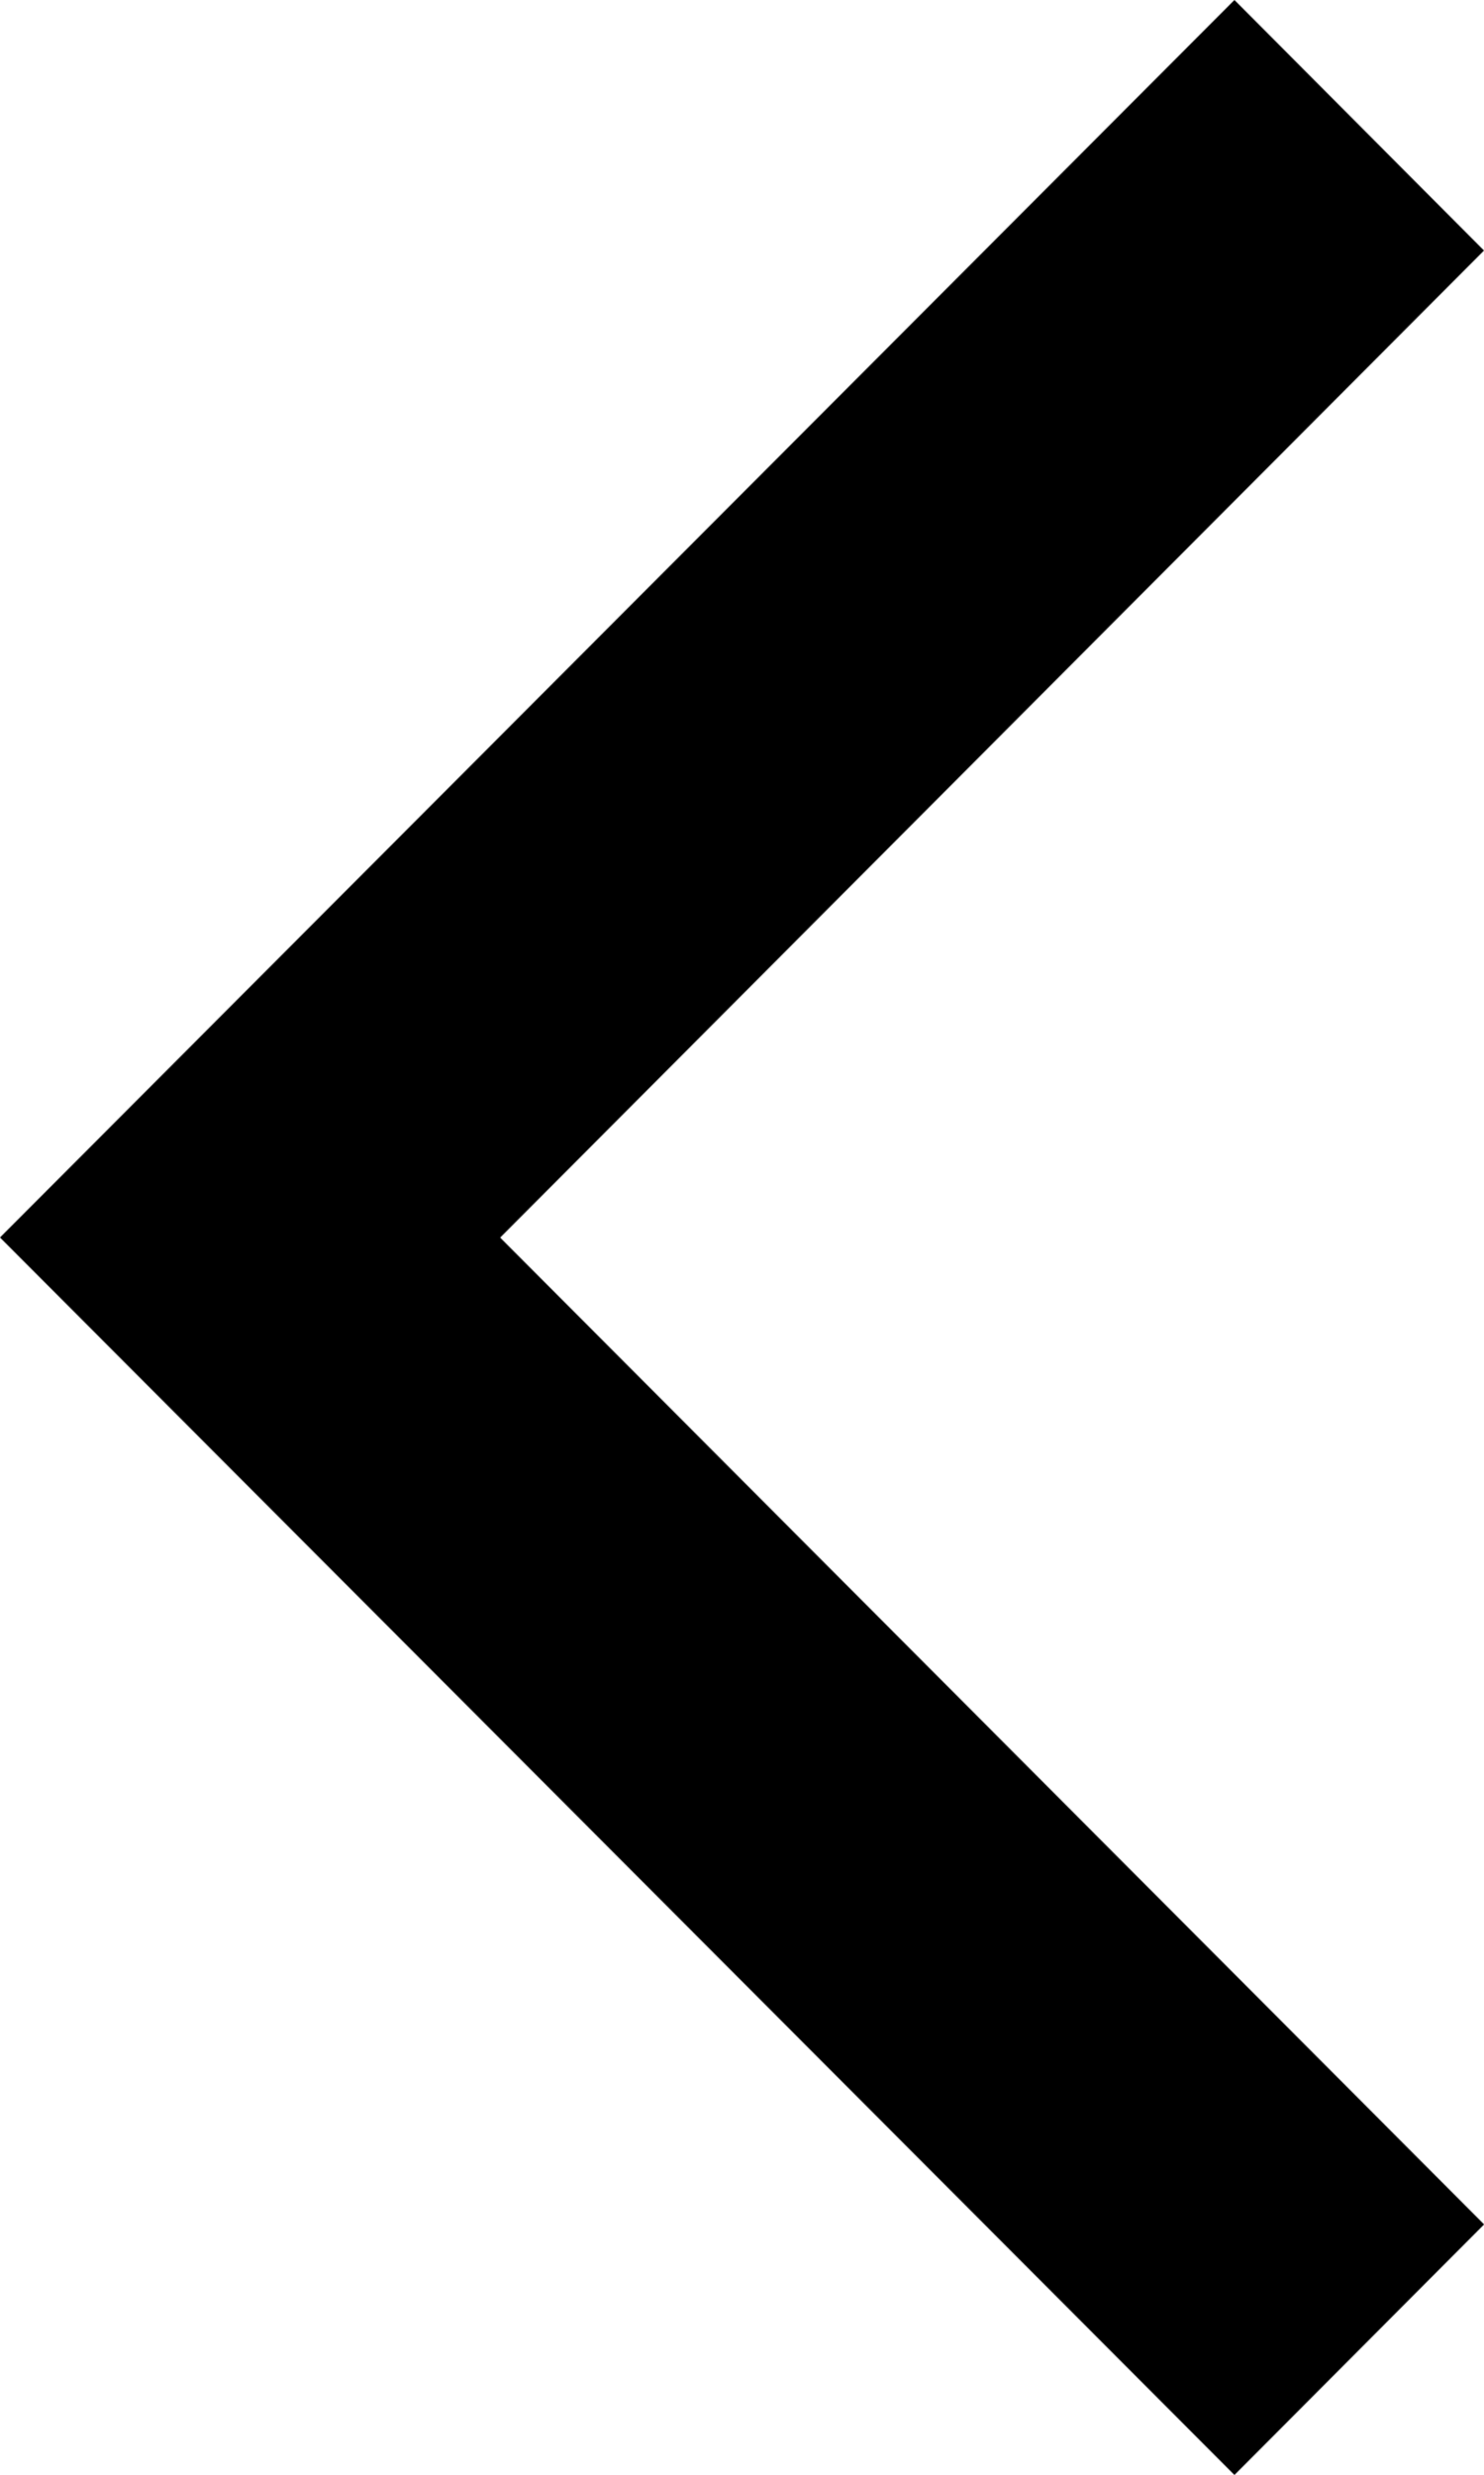<svg xmlns="http://www.w3.org/2000/svg" width="14.105" height="23.509" viewBox="0 0 14.105 23.509">
    <path d="M174.105 98.38L171.733 96 160 107.755l11.733 11.755 2.373-2.38-9.352-9.374z" transform="translate(-160 -96)"/>
</svg>
